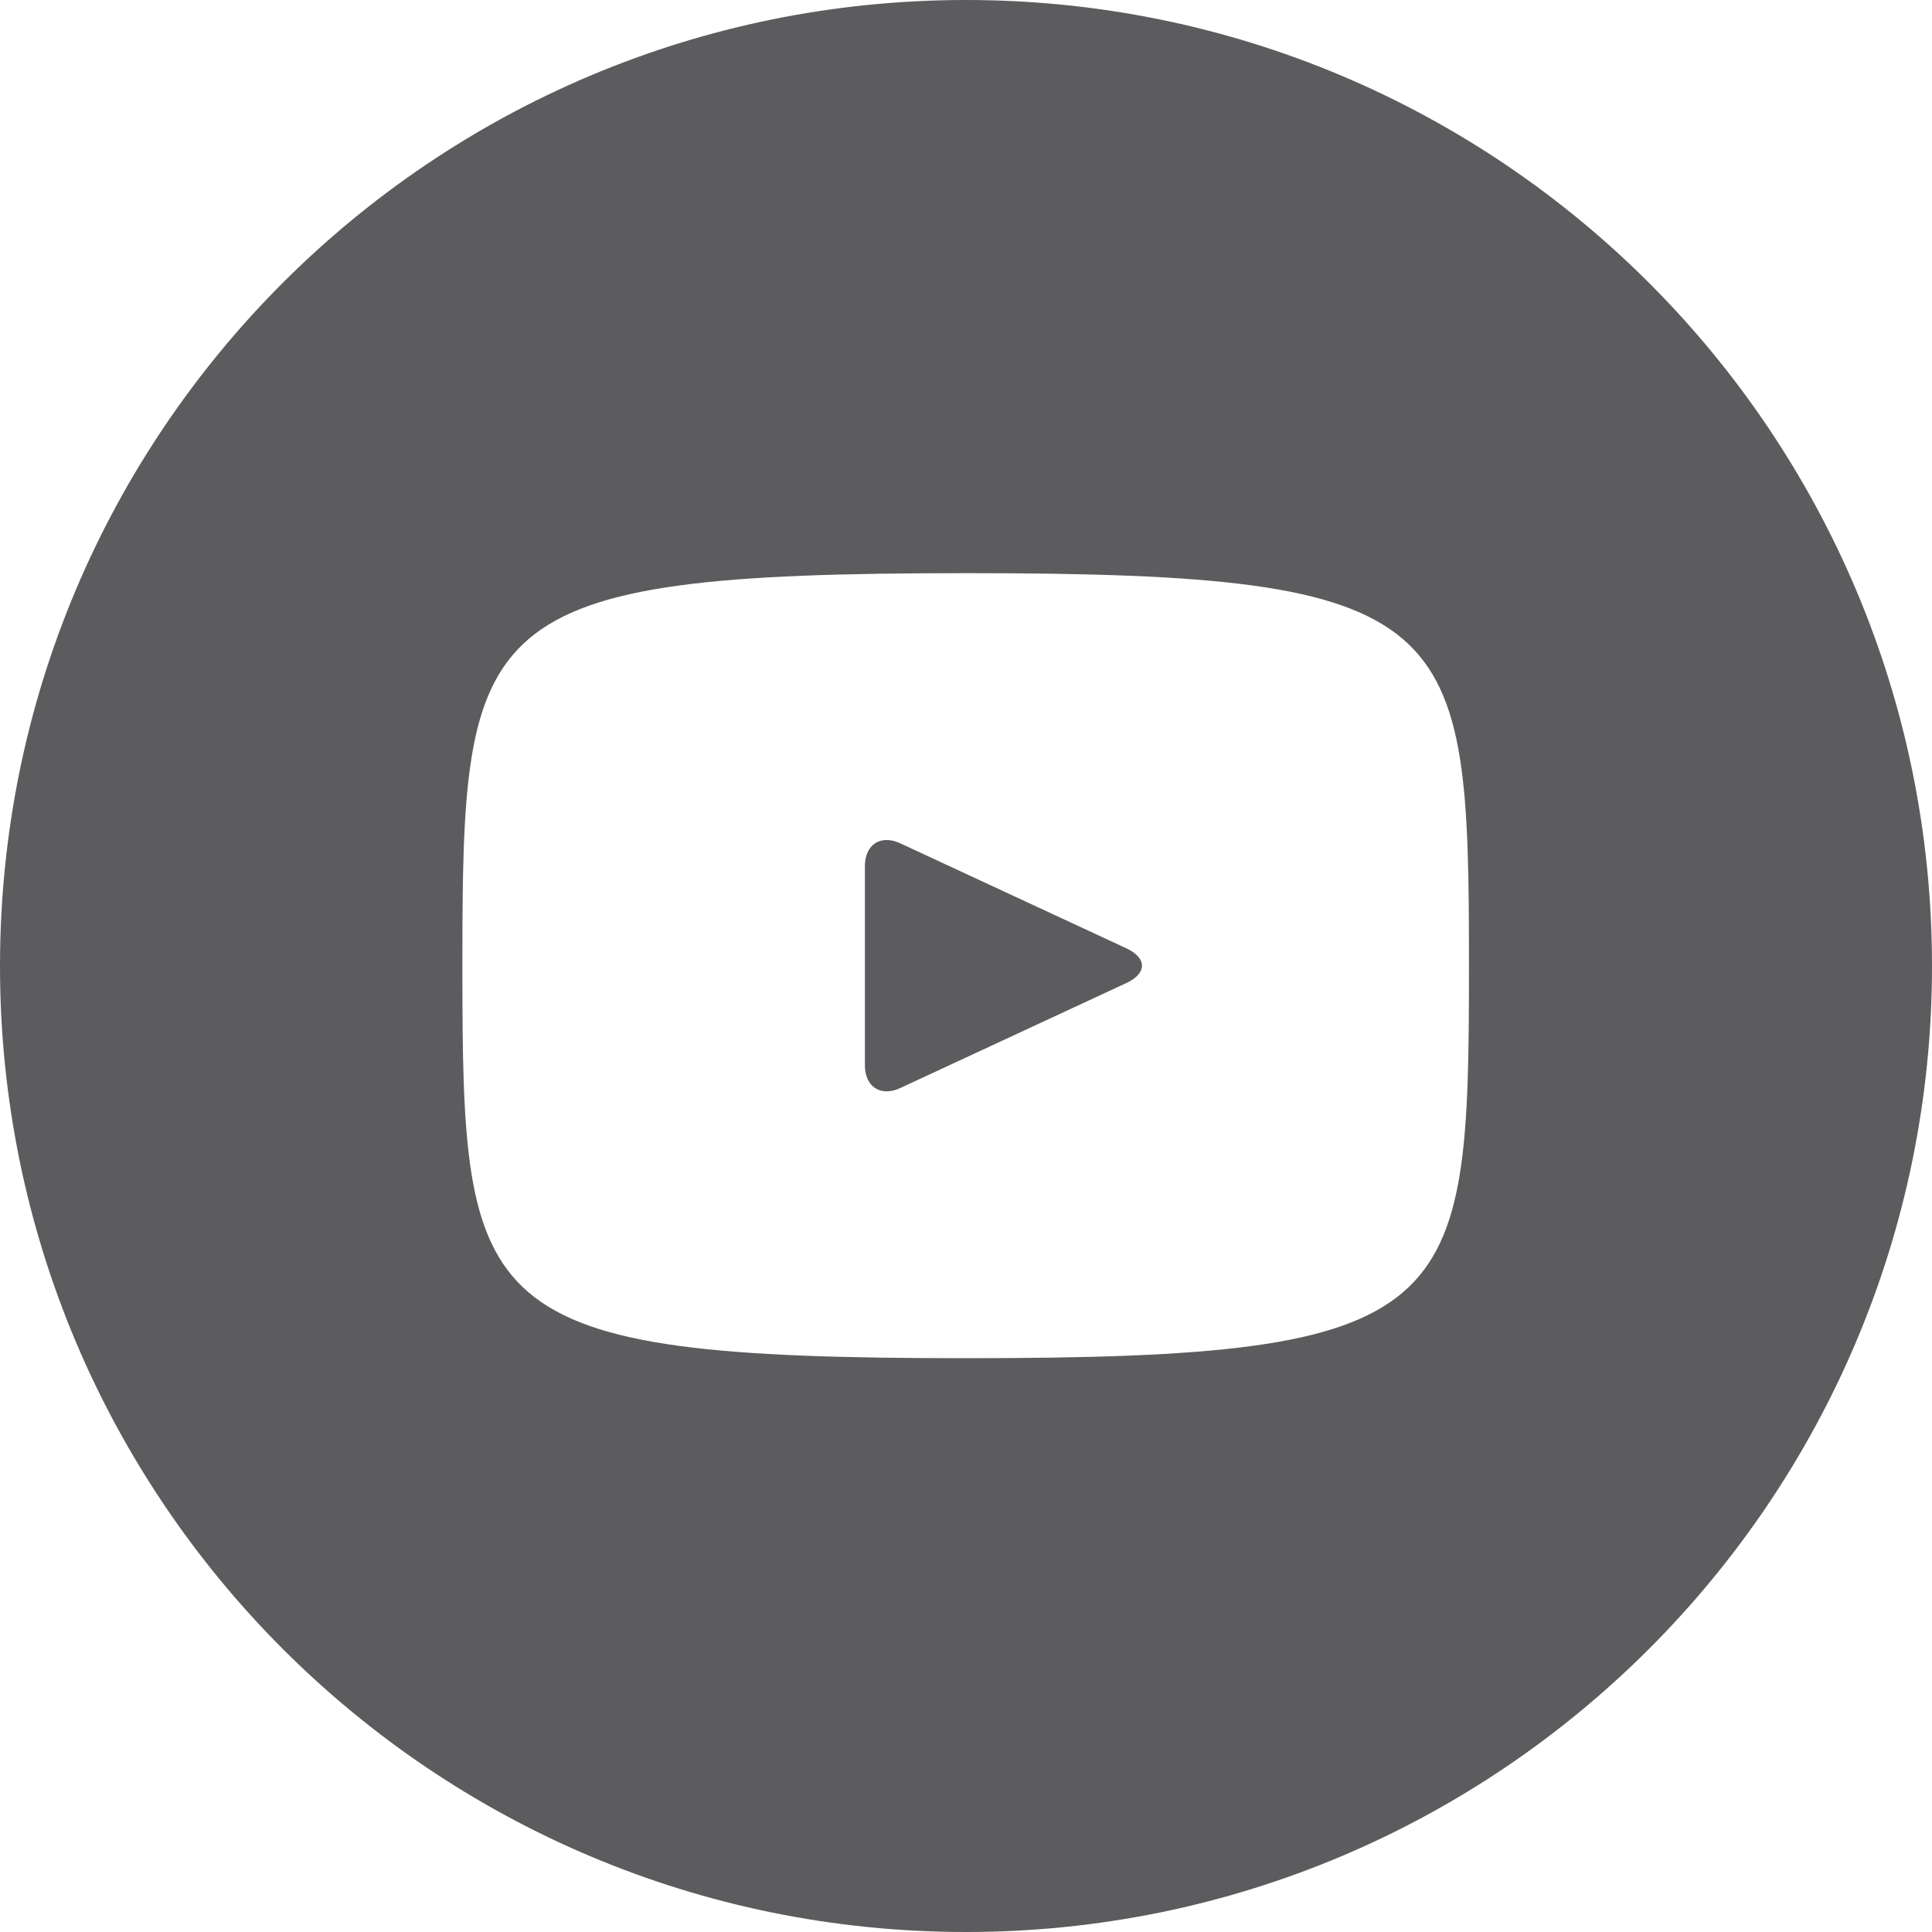 <svg width="30" height="30" viewBox="0 0 30 30" fill="none" xmlns="http://www.w3.org/2000/svg" xmlns:xlink="http://www.w3.org/1999/xlink">
	<desc>
			Created with Pixso.
	</desc>
	<defs/>
	<path id="Vector" d="M17.5 14.73L13.99 13.1C13.68 12.95 13.43 13.11 13.43 13.45L13.43 16.54C13.43 16.88 13.68 17.04 13.99 16.89L17.5 15.26C17.81 15.11 17.81 14.88 17.5 14.73ZM15 0C6.71 0 0 6.71 0 15C0 23.28 6.71 30 15 30C23.28 30 30 23.28 30 15C30 6.71 23.28 0 15 0ZM15 21.09C7.32 21.09 7.18 20.4 7.18 15C7.18 9.59 7.32 8.9 15 8.9C22.67 8.9 22.81 9.59 22.81 15C22.81 20.4 22.67 21.09 15 21.09Z" fill="#5C5C5E" fill-opacity="1" fill-rule="nonzero"/>
</svg>
